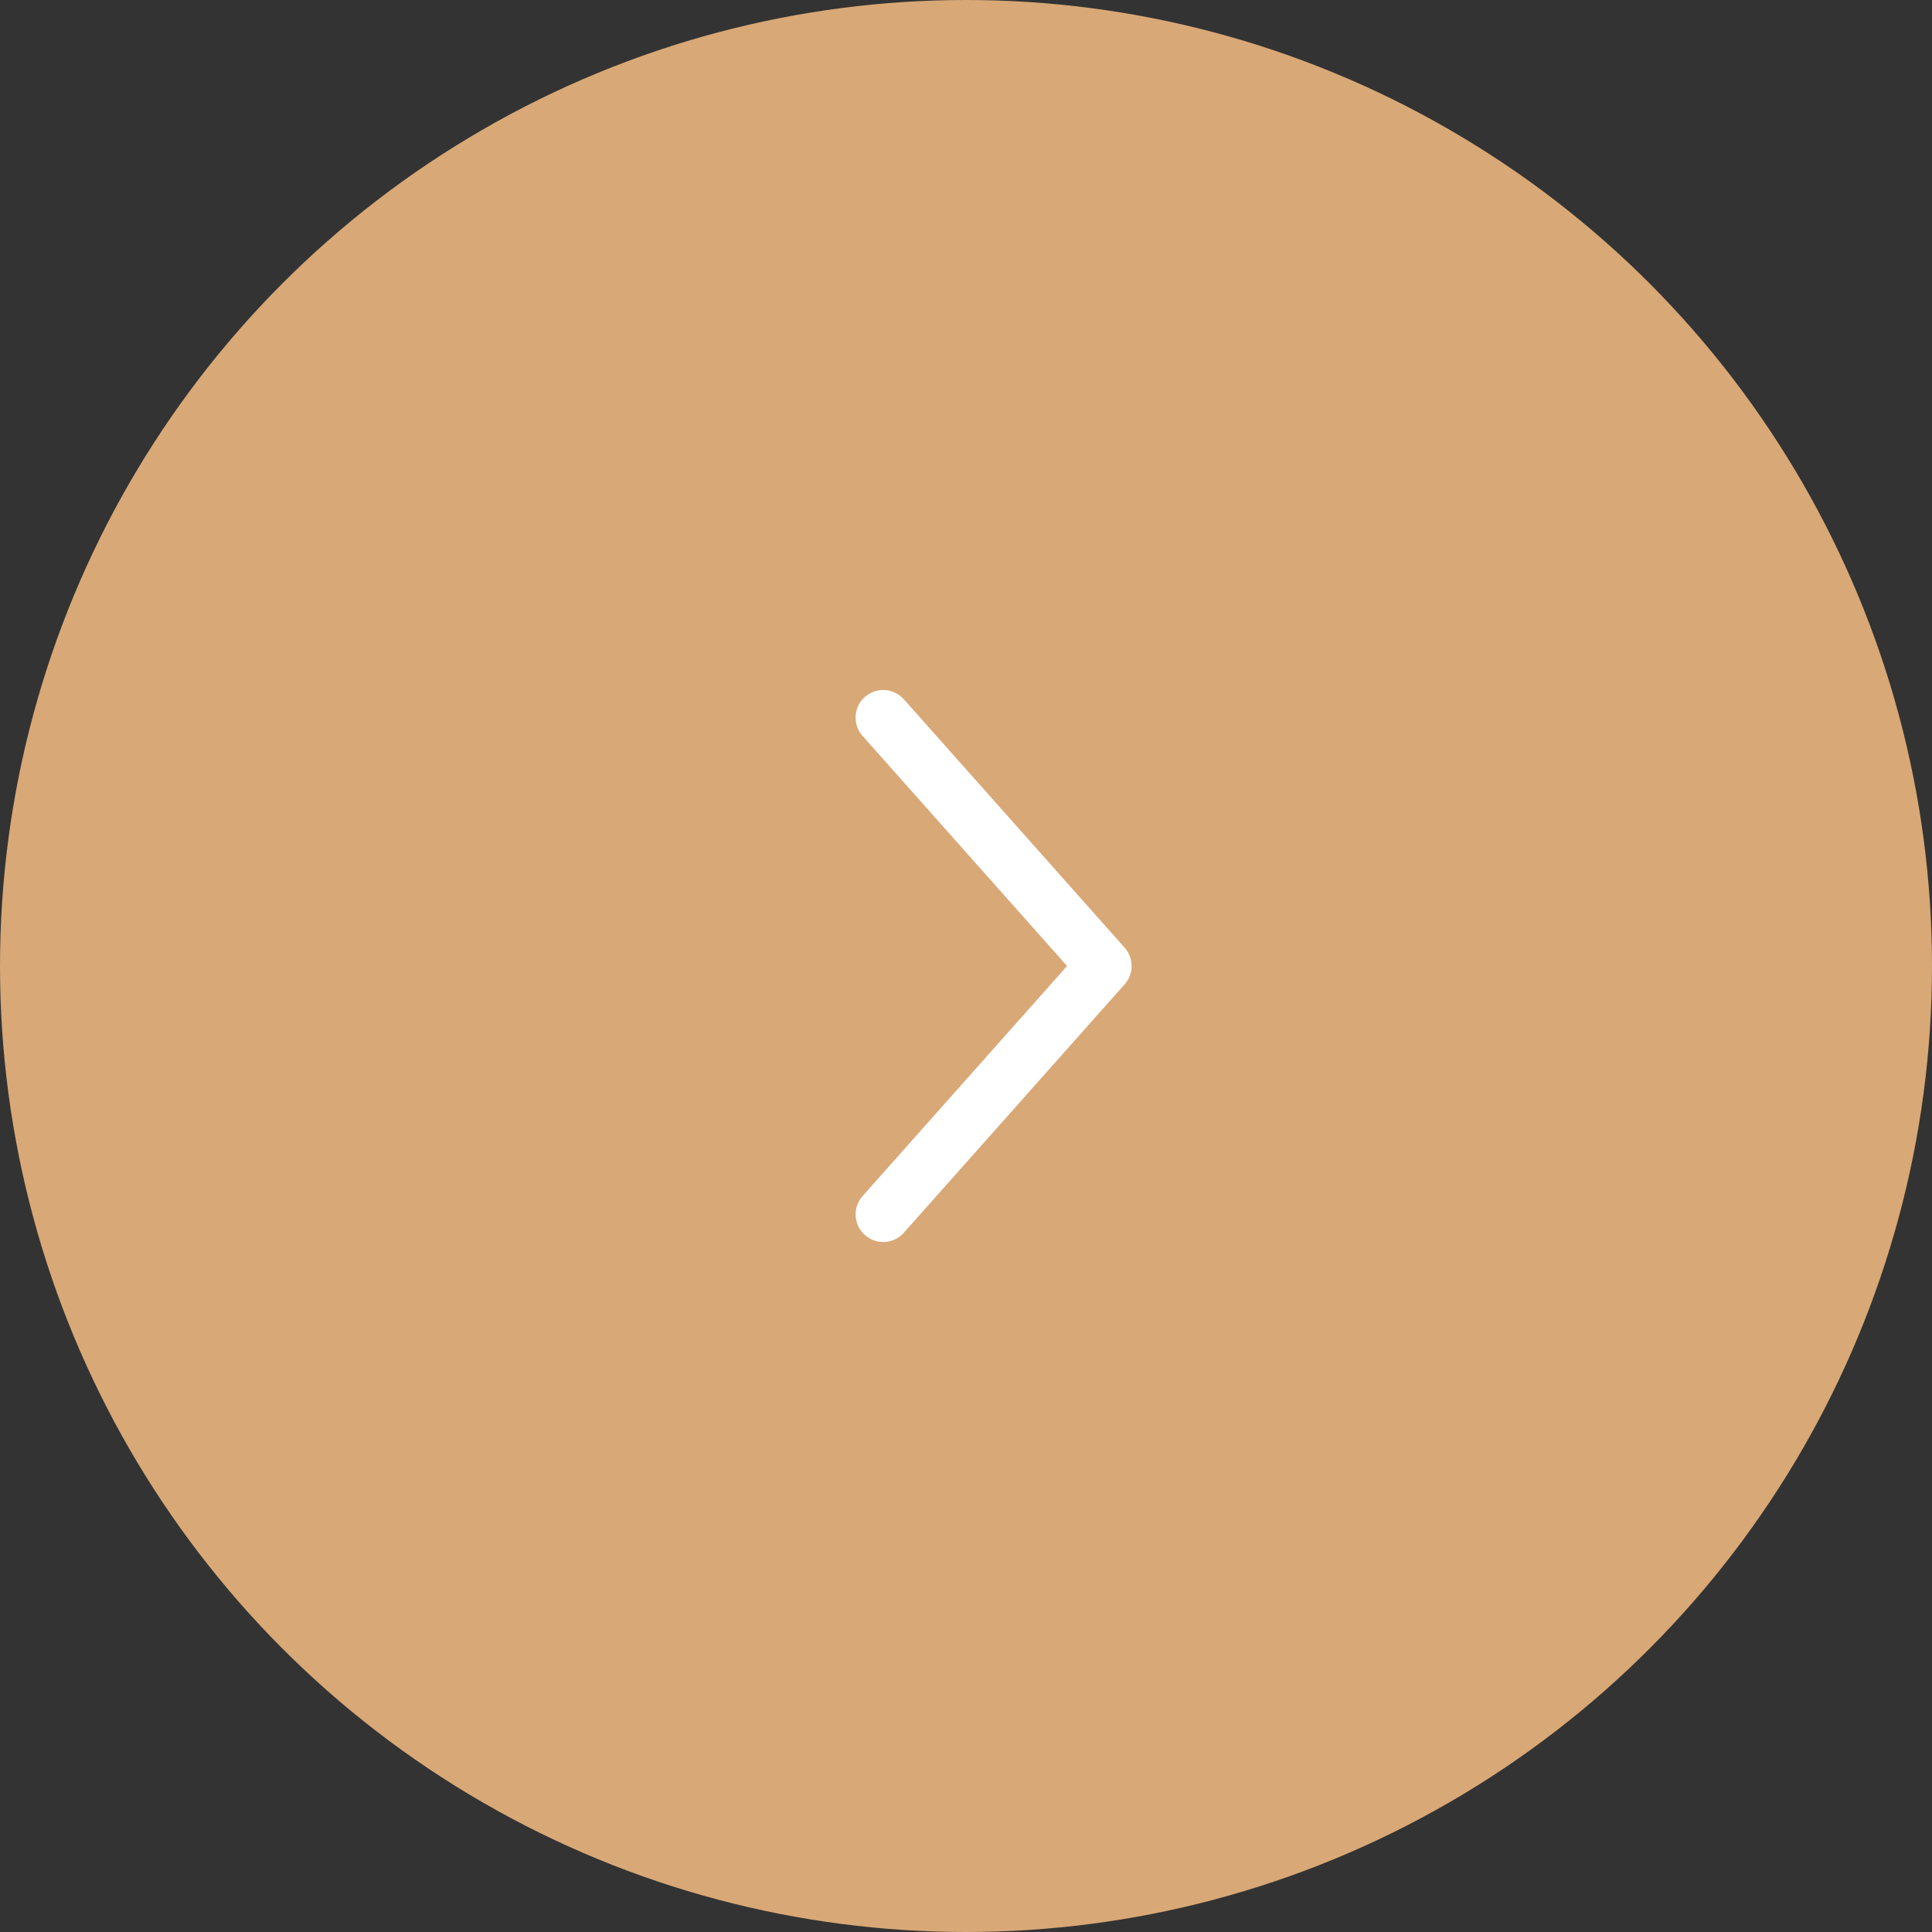 <svg width="70" height="70" viewBox="0 0 70 70" fill="none" xmlns="http://www.w3.org/2000/svg">
<rect x="0" y="0" width="70" height="70" fill="#333333" stroke="none"/>
<circle cx="35" cy="35" r="35" fill="#D8A876"/>
<path d="M32 44L40 35L32 26" fill="#D8A876"/>
<path d="M32 44L40 35L32 26" stroke="white" stroke-width="2" stroke-linecap="round" stroke-linejoin="round"/>
</svg>